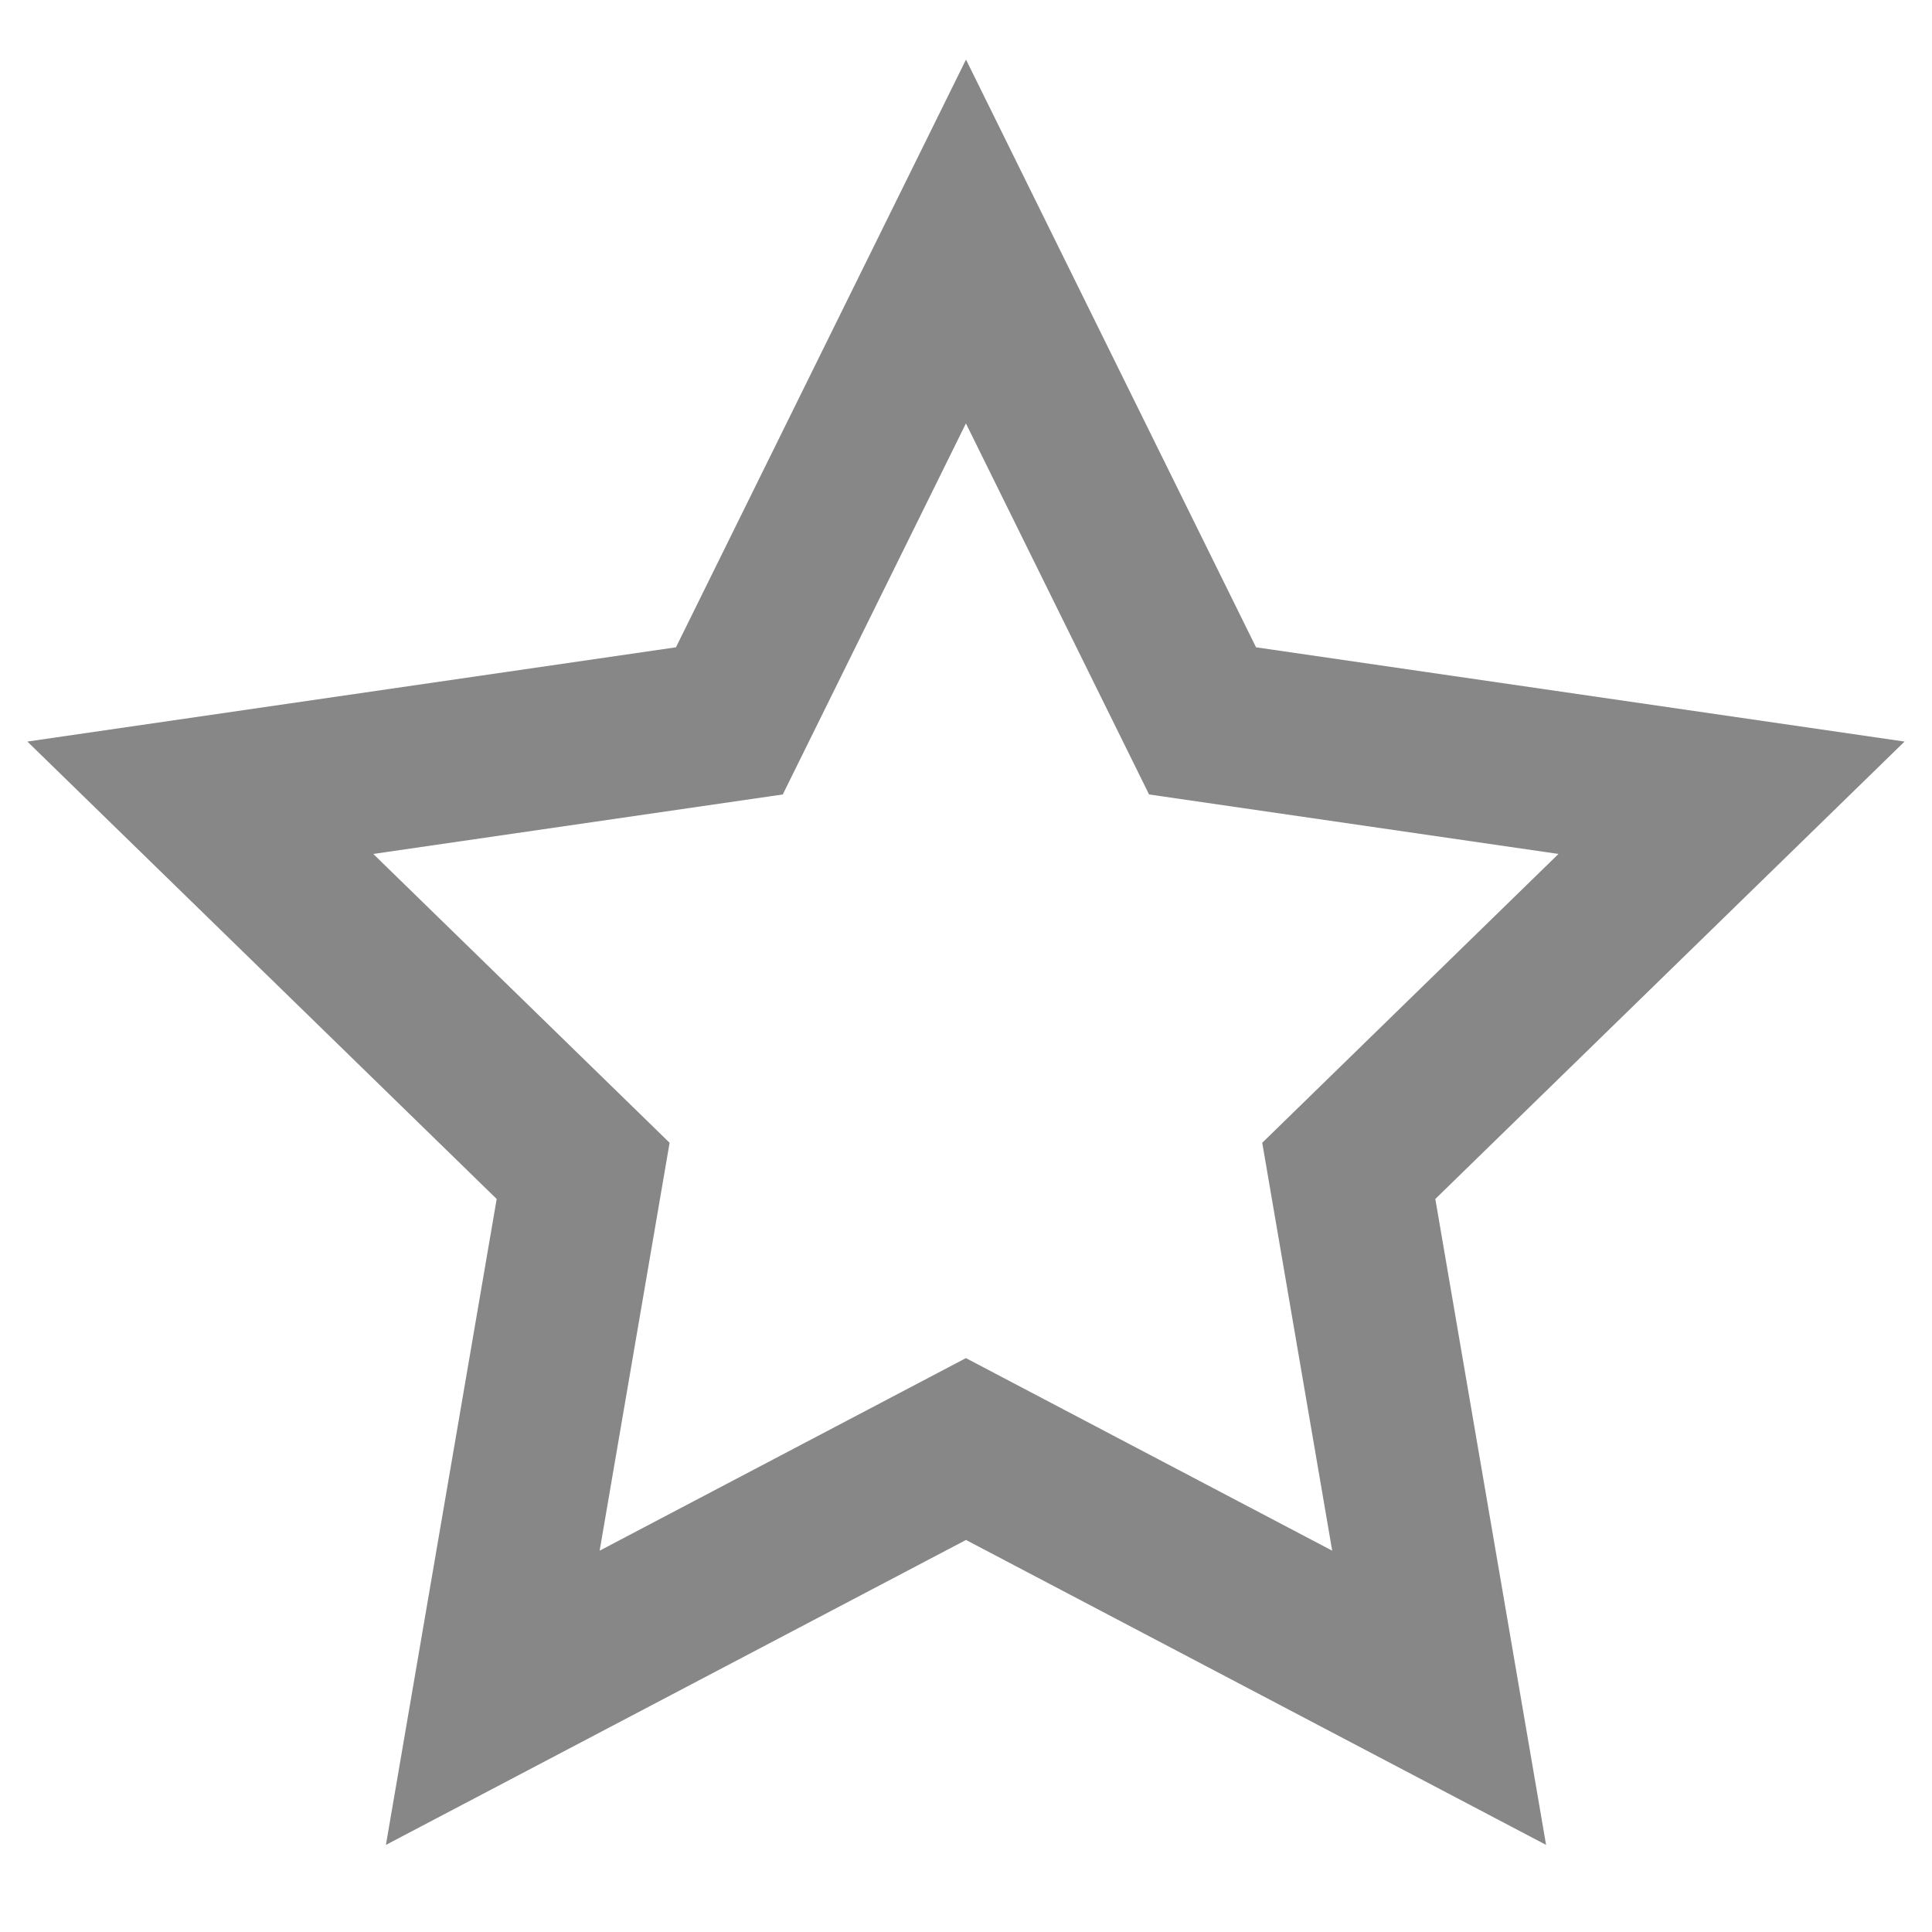 <svg width="24" height="24" viewBox="0 0 24 24" fill="none" xmlns="http://www.w3.org/2000/svg">
<path fill-rule="evenodd" clip-rule="evenodd" d="M6.17 14.894L4.794 22.918L12 19.13L19.206 22.918L17.83 14.894L23.659 9.212L15.603 8.041L12 0.74L8.397 8.041L0.34 9.212L6.17 14.894ZM15.68 14.196L16.549 19.263L11.999 16.871L7.449 19.263L8.318 14.196L4.637 10.608L9.724 9.869L11.999 5.26L14.274 9.869L19.36 10.608L15.68 14.196Z" fill="#878787"/>
</svg>

